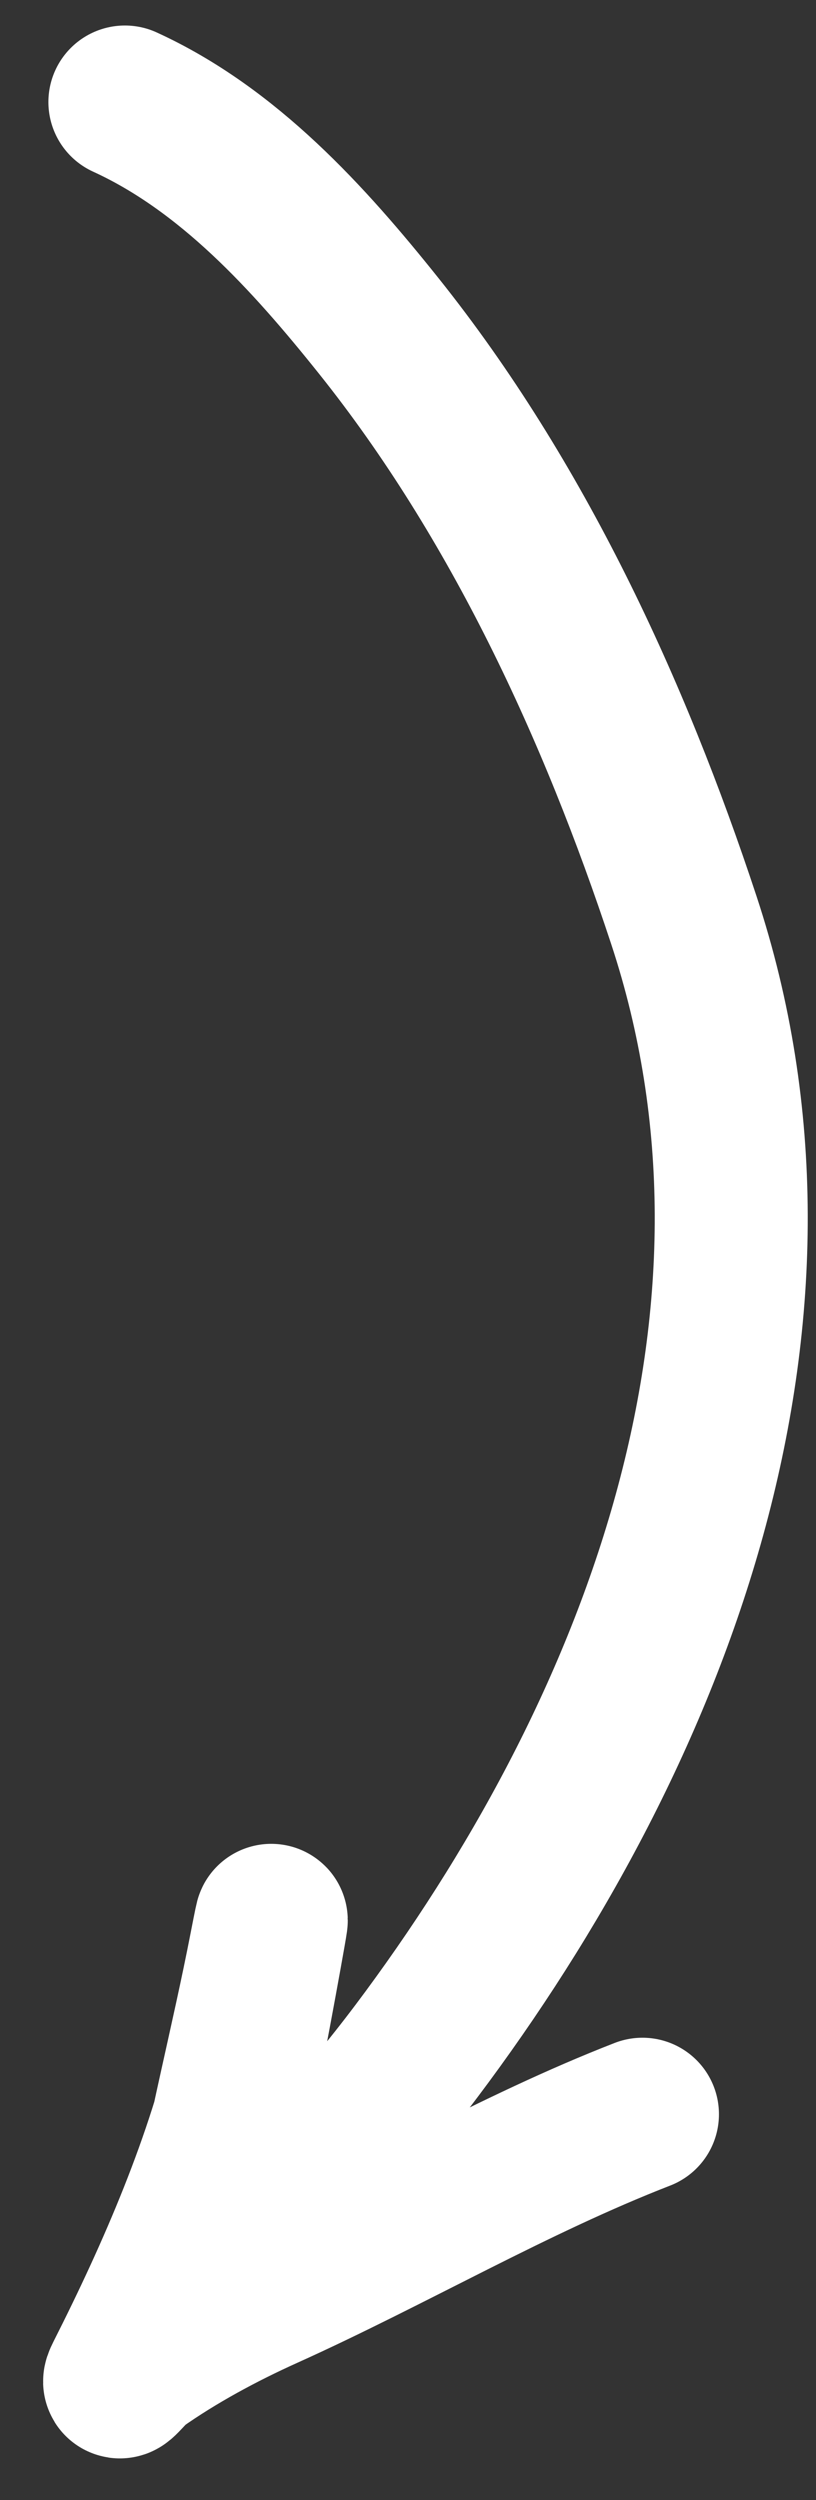 <?xml version="1.0" encoding="UTF-8"?> <svg xmlns="http://www.w3.org/2000/svg" width="16" height="49" viewBox="0 0 16 49" fill="none"><rect x="0" y="0" width="16" height="49" fill="#333333" stroke="none"/> <path d="M2.449 2C4.478 2.928 6.052 4.668 7.425 6.386C10.15 9.795 12.047 13.908 13.408 18.031C15.94 25.697 12.984 33.666 8.374 39.921C7.296 41.383 6.087 42.783 4.655 43.913C4.193 44.278 3.941 44.378 4.056 43.709C4.376 41.842 4.85 40.024 5.209 38.178C5.567 36.337 4.944 39.761 4.864 40.123C4.376 42.329 3.404 44.562 2.388 46.569C2.226 46.89 2.567 46.443 2.697 46.351C3.468 45.806 4.344 45.334 5.202 44.947C7.674 43.833 10.079 42.416 12.597 41.438" stroke="white" stroke-width="3" stroke-linecap="round"></path> </svg> 
